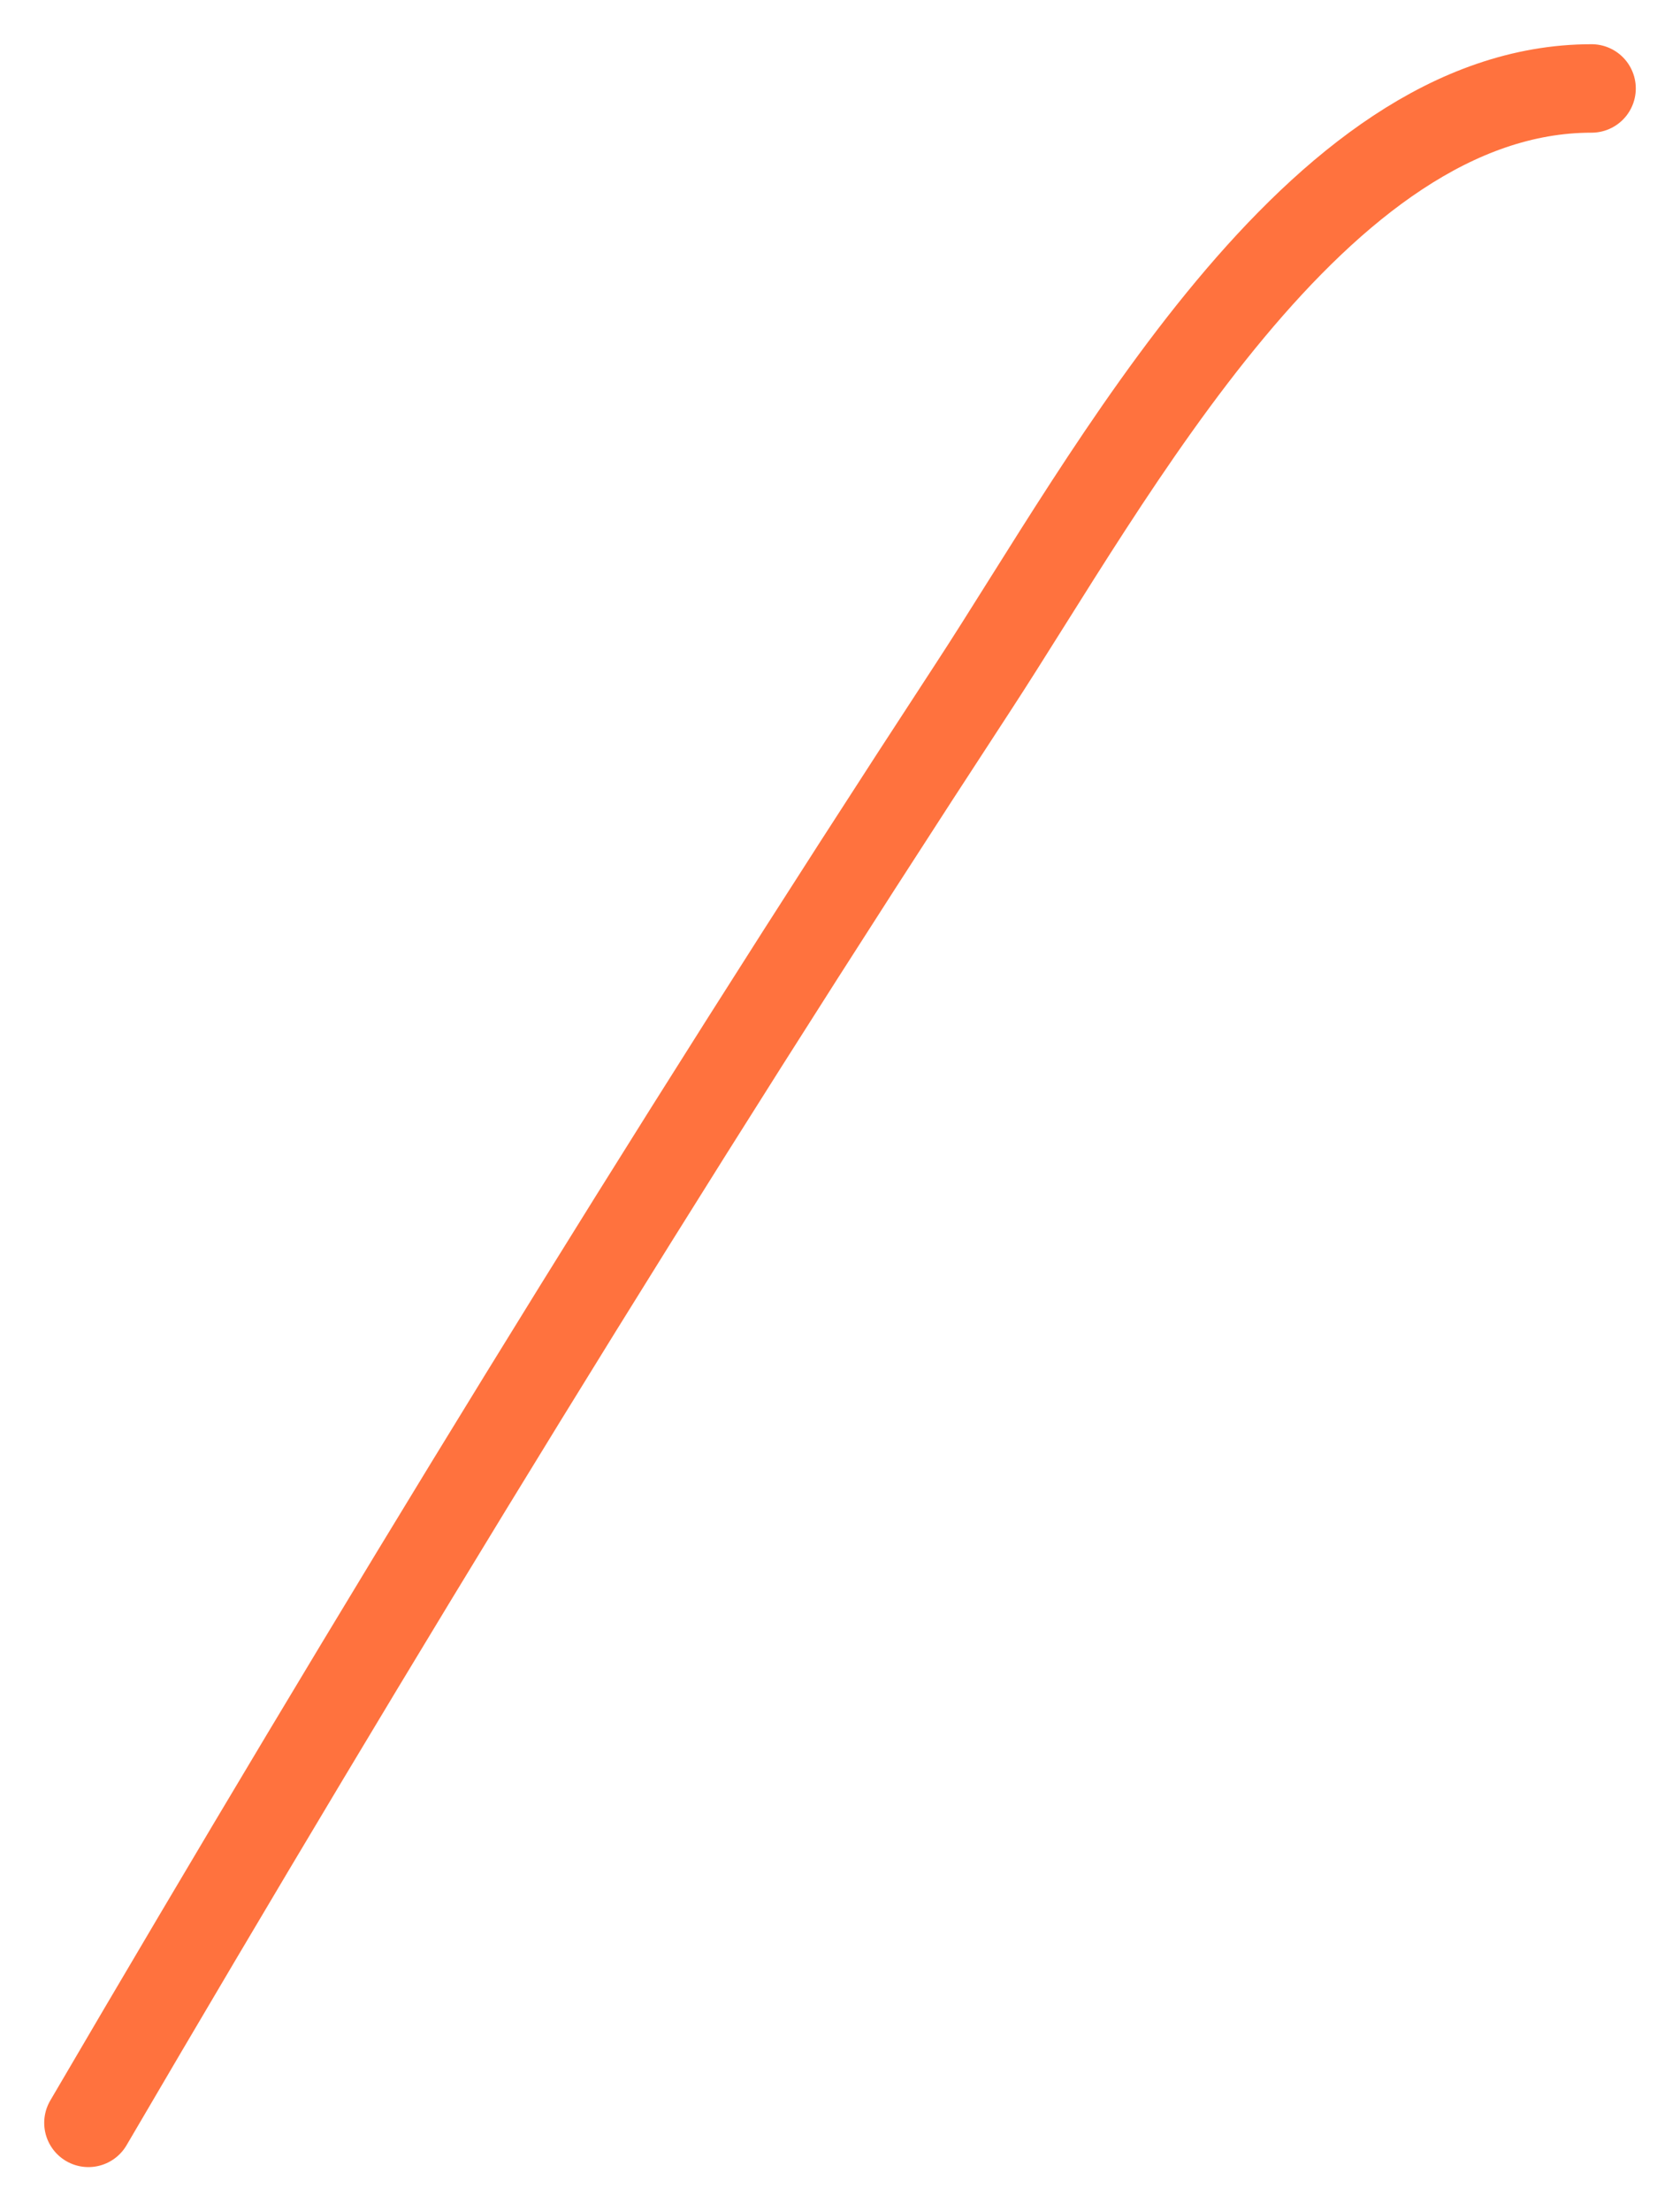 <?xml version="1.0" encoding="UTF-8"?> <svg xmlns="http://www.w3.org/2000/svg" width="19" height="25" viewBox="0 0 19 25" fill="none"> <path d="M1 24C4.277 18.402 7.493 13.142 11 7.778C12.556 5.399 14.878 1 18 1" stroke="#FF723E" stroke-linecap="round"></path> </svg> 